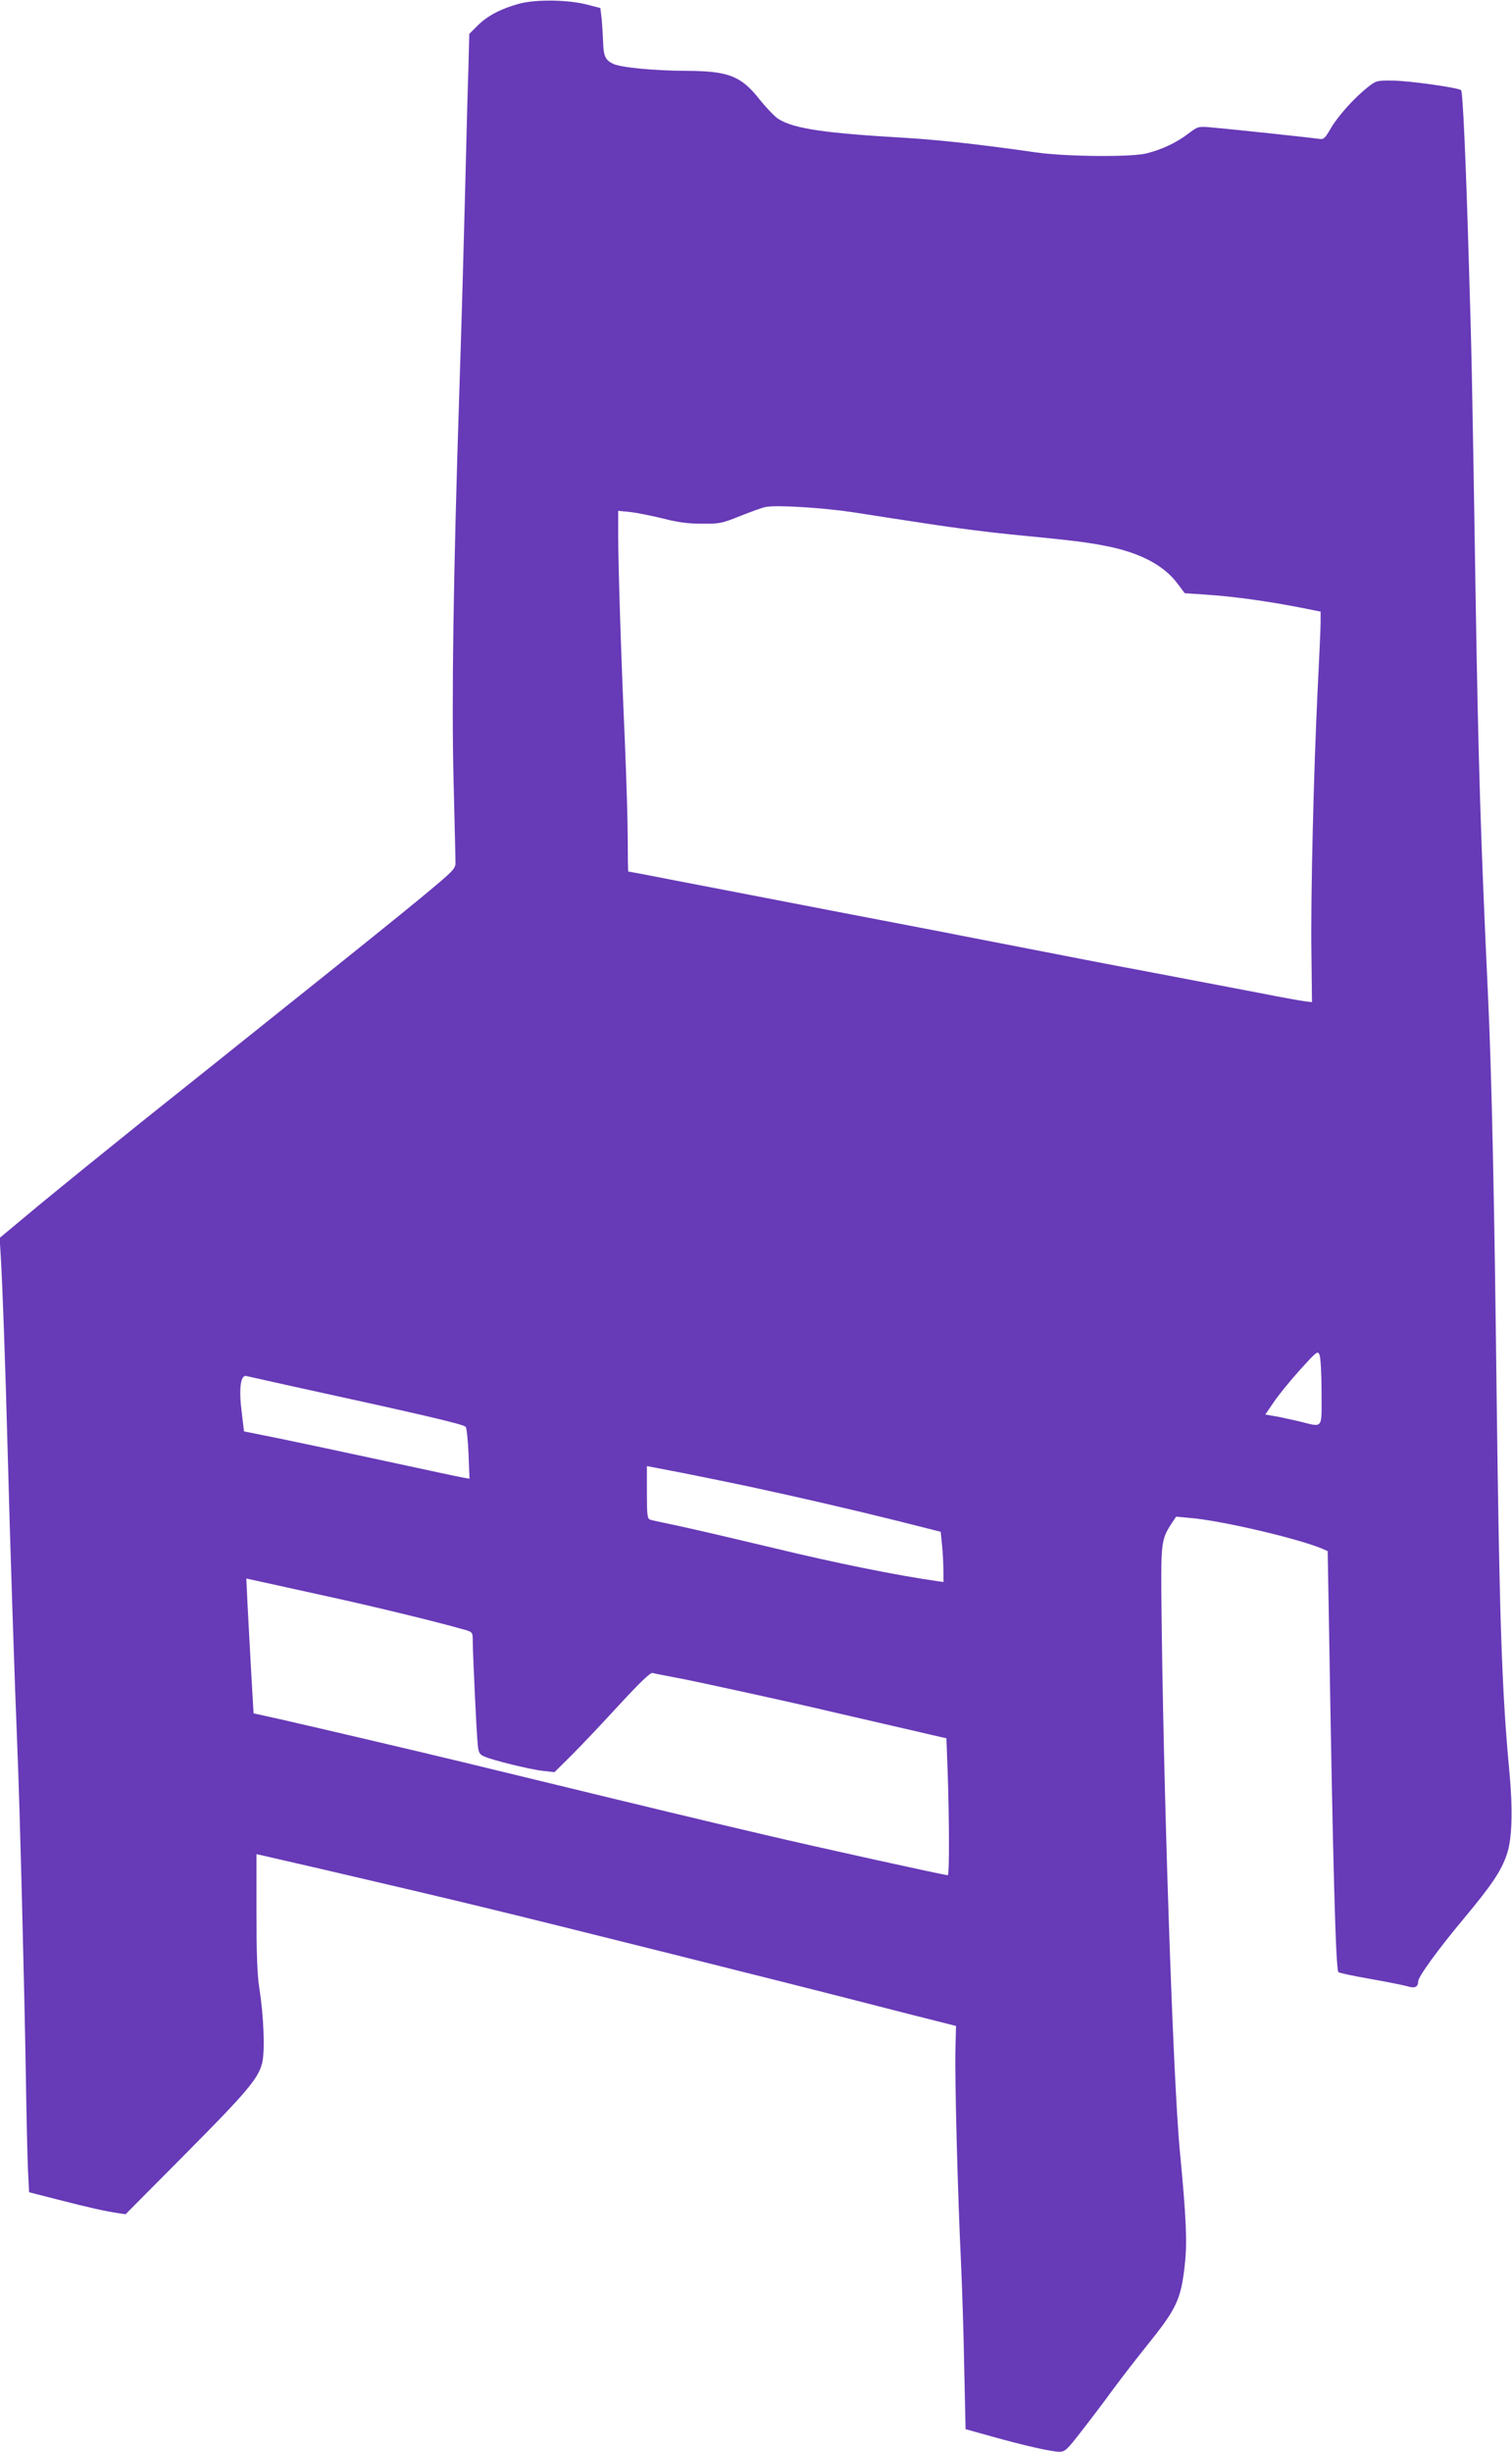 <?xml version="1.0" standalone="no"?>
<!DOCTYPE svg PUBLIC "-//W3C//DTD SVG 20010904//EN"
 "http://www.w3.org/TR/2001/REC-SVG-20010904/DTD/svg10.dtd">
<svg version="1.0" xmlns="http://www.w3.org/2000/svg"
 width="790pt" height="1280pt" viewBox="0 0 790 1280"
 preserveAspectRatio="xMidYMid meet">
<g transform="translate(0,1280) scale(0.1,-0.1)"
fill="#673ab7" stroke="none">
<path d="M2714 12781 c-96 -26 -167 -63 -219 -115 l-43 -43 -5 -194 c-4 -107
-11 -392 -17 -634 -6 -242 -19 -708 -30 -1035 -31 -954 -41 -1608 -30 -2040 5
-212 10 -401 10 -421 0 -35 -7 -42 -172 -179 -95 -79 -396 -321 -668 -538
-272 -218 -637 -509 -810 -647 -173 -139 -409 -330 -524 -425 l-208 -173 6
-96 c9 -148 24 -564 36 -1016 13 -494 37 -1221 50 -1533 13 -300 37 -1252 45
-1722 3 -206 8 -429 11 -495 l6 -120 152 -39 c160 -41 245 -60 312 -70 l40 -6
306 308 c329 331 389 402 408 483 15 62 8 244 -15 389 -11 69 -15 178 -15 398
l0 302 23 -5 c12 -3 157 -36 322 -74 386 -90 600 -140 860 -203 303 -73 1626
-404 1990 -498 171 -44 344 -88 385 -98 l75 -19 -3 -124 c-4 -142 12 -761 29
-1109 6 -129 14 -378 17 -554 l7 -318 140 -39 c168 -47 309 -79 351 -79 28 0
40 11 111 103 44 56 120 156 168 222 49 66 127 167 174 225 159 197 181 244
201 423 14 120 8 246 -25 592 -36 367 -88 1919 -97 2900 -2 280 1 301 53 381
l24 36 75 -7 c159 -13 557 -106 685 -159 l32 -14 7 -398 c20 -1228 35 -1787
49 -1800 4 -4 78 -20 164 -35 87 -15 175 -33 197 -39 39 -12 55 -4 56 26 0 24
103 166 236 325 150 180 197 250 227 338 28 81 32 234 13 436 -39 410 -52 810
-66 1935 -12 1039 -26 1698 -45 2105 -38 809 -51 1223 -65 2085 -18 1140 -21
1288 -36 1766 -15 518 -31 875 -40 883 -12 13 -276 50 -356 50 -85 1 -87 1
-135 -37 -70 -56 -156 -152 -192 -216 -29 -49 -35 -55 -59 -51 -30 5 -460 51
-565 60 -66 6 -68 5 -120 -34 -60 -46 -137 -82 -217 -102 -80 -20 -420 -17
-575 5 -286 41 -503 65 -680 76 -432 25 -586 48 -668 99 -18 11 -63 58 -100
104 -95 120 -161 146 -377 147 -174 1 -344 17 -387 37 -41 20 -50 41 -52 119
-1 28 -4 78 -7 112 l-7 60 -66 17 c-101 27 -270 29 -357 6z m1741 -2655 c88
-14 264 -41 390 -60 127 -20 322 -45 435 -56 331 -32 400 -41 501 -61 177 -35
302 -101 373 -198 l36 -48 106 -7 c152 -10 332 -35 519 -72 l85 -17 0 -56 c0
-31 -7 -184 -15 -341 -21 -428 -37 -1082 -33 -1379 l3 -263 -40 5 c-22 3 -88
15 -147 26 -60 12 -155 30 -213 41 -58 11 -152 29 -210 40 -58 11 -152 29
-210 40 -58 11 -151 29 -207 39 -57 11 -245 47 -418 81 -173 34 -384 74 -467
91 -147 28 -282 54 -620 119 -87 17 -320 62 -518 100 -198 38 -396 76 -440 85
-44 8 -81 15 -82 15 -2 0 -3 73 -3 163 0 89 -7 320 -15 512 -21 475 -34 901
-35 1069 l0 139 63 -6 c34 -4 109 -19 167 -33 77 -20 131 -28 205 -28 95 -1
105 1 205 41 58 23 116 44 130 46 53 12 302 -4 455 -27z m2450 -4593 c0 -200
12 -185 -119 -153 -44 10 -102 23 -128 27 l-47 8 43 63 c23 35 85 111 136 168
89 98 95 103 104 82 6 -13 11 -101 11 -195z m-5370 28 c674 -147 884 -196 898
-210 5 -5 12 -68 15 -140 l5 -131 -34 6 c-19 3 -200 42 -404 86 -203 44 -453
97 -555 118 l-185 37 -12 99 c-16 125 -6 199 25 190 9 -2 121 -27 247 -55z
m2375 -521 c252 -54 538 -120 775 -179 l230 -58 6 -59 c4 -32 7 -91 8 -131 l1
-72 -37 5 c-204 29 -524 93 -858 174 -312 74 -420 99 -524 121 -53 11 -104 22
-113 25 -16 5 -18 21 -18 143 l0 137 193 -37 c105 -21 257 -52 337 -69z
m-2195 -575 c255 -56 580 -135 718 -175 34 -10 37 -14 37 -50 0 -70 20 -494
26 -546 4 -43 9 -53 32 -63 42 -20 242 -69 308 -76 l61 -7 89 88 c49 49 161
167 248 262 108 117 164 171 175 168 9 -3 68 -14 131 -26 102 -19 596 -127
815 -179 44 -10 161 -37 260 -60 99 -23 214 -49 255 -59 l75 -17 6 -165 c9
-252 10 -550 1 -550 -17 0 -698 150 -952 210 -47 11 -123 29 -170 40 -47 11
-141 33 -210 50 -69 16 -181 43 -250 60 -69 16 -199 48 -290 70 -91 22 -239
58 -330 80 -91 22 -239 58 -330 80 -210 51 -761 180 -950 223 l-145 32 -12
205 c-6 113 -15 271 -19 352 l-7 147 64 -14 c35 -8 199 -44 364 -80z"/>
</g>
</svg>
